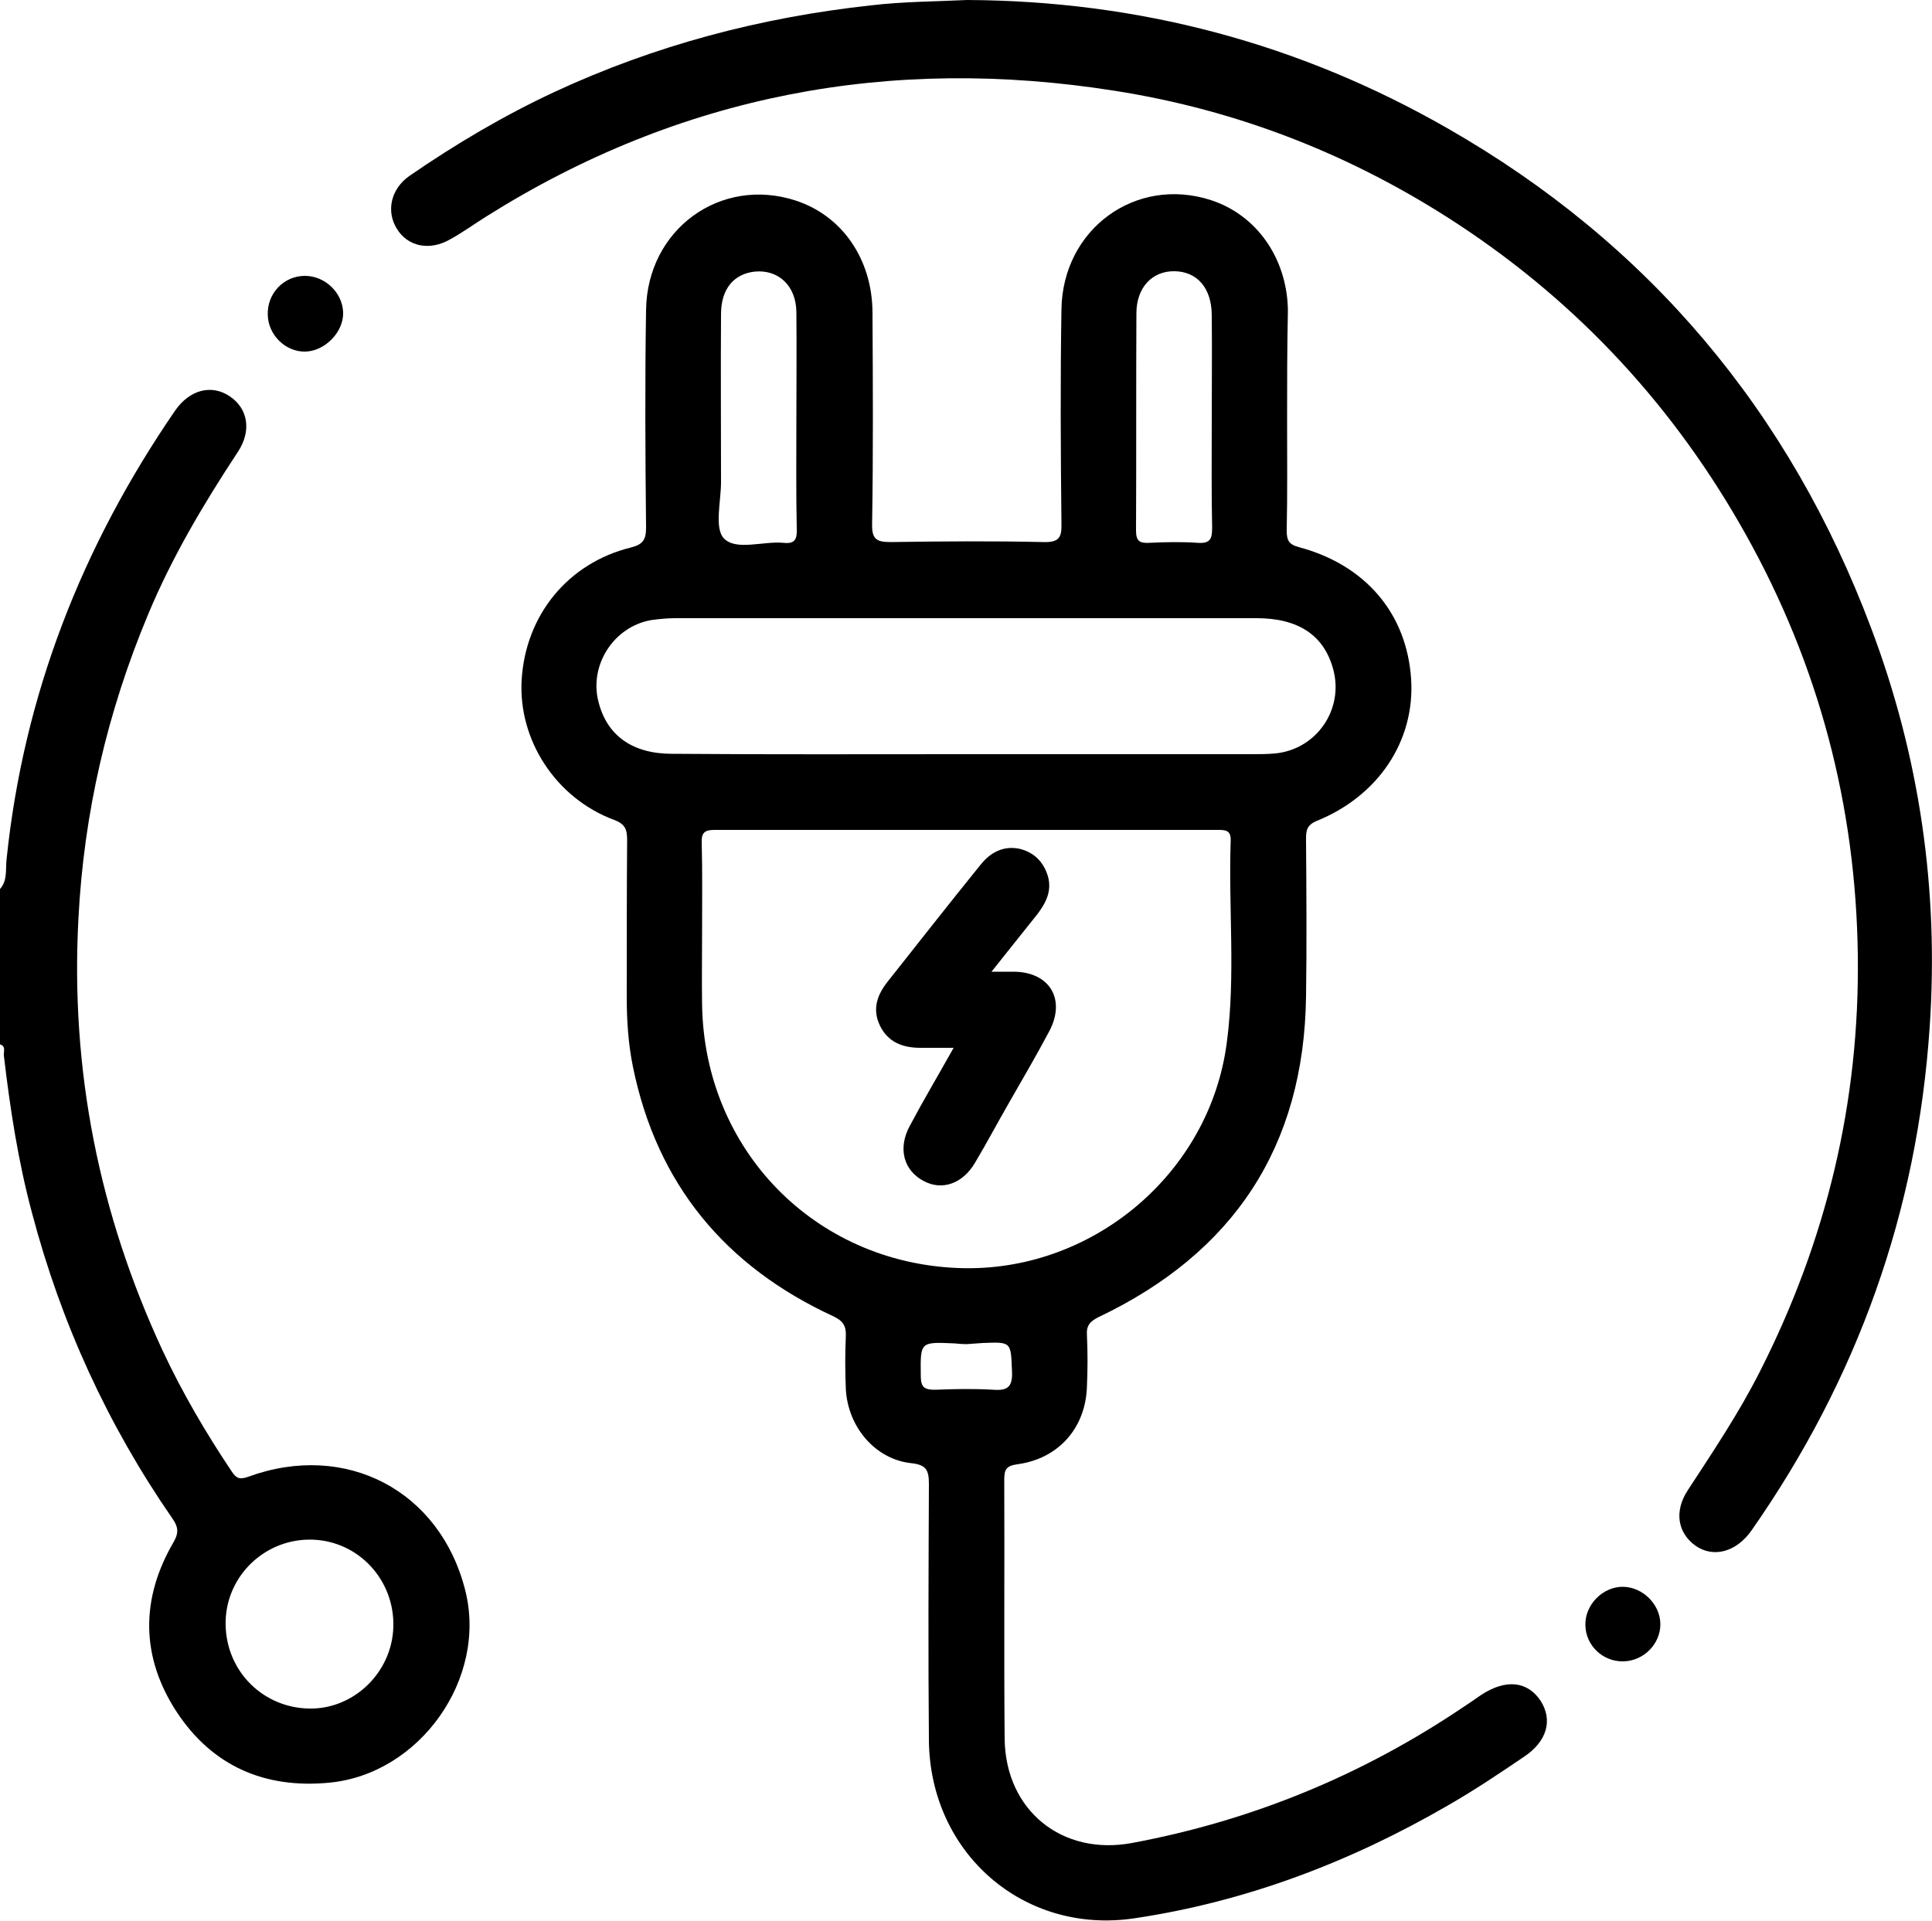<svg xmlns="http://www.w3.org/2000/svg" xmlns:xlink="http://www.w3.org/1999/xlink" id="Capa_1" x="0px" y="0px" viewBox="0 0 500 497.1" style="enable-background:new 0 0 500 497.1;" xml:space="preserve"><g>	<path d="M-307.9,1197.5c-0.9-2.3-3.3-2.1-5-2.9c-13-6.3-20.1-20.3-17.3-34.3c3-14.5,14.9-24.6,29.6-25.1  c11.2-0.4,11.2-0.4,11.2-11.6c0-97.6,0-195.2,0-292.8c0-8,0-8-7.9-8c-17.6-0.1-30.1-9.9-33.1-26.2c-3.3-17.5,9.8-35,27.7-36  c13.2-0.7,26.4-0.4,39.6-0.3c3.8,0,5.5-0.7,5.2-5c-0.4-4.8,1.5-10.6-0.6-14.4c-2.2-4.1-8.5-1-12.9-1.9c-8.4-1.6-14.1-6.2-16.8-14.2  c-2.7-8.2-0.6-15.6,5.7-21.7c2.3-2.3,5.3-3.8,7.1-6.7c-8.9-3.9-13.8-10.7-13.8-20.4c0-9.9,7.2-15.4,14.1-20.9  c-17.3-9.5-18.9-25.6-4.2-38c6.7-5.6,13.4-11.2,20-17c5.1-4.5,10.8-7.3,17.7-6.6c4.1,0.4,4.9-1.3,4.5-4.8c-0.2-2-0.2-4.1,0-6.1  c0.5-5.8,4.9-10,10.3-10c5.5,0,9.9,4.1,10.4,9.9c0.3,3.4-0.8,7.6,0.8,10c1.6,2.4,6.1,0.3,9.2,1.1c4.2,1,8,2.8,11.3,5.6  c6.9,6,14,11.8,21,17.7c14.7,12.4,13,28.6-3.9,37.9c18.3,19.5,18.4,30.7,0.3,41.8c1.2,2.5,3.7,3.6,5.7,5.4c7,6.4,9.7,14.2,6.6,23.1  c-3,8.7-9.6,13.2-18.9,14c-3.6,0.3-8.6-1.6-10.4,1c-1.8,2.7-0.7,7.4-0.8,11.2c-0.1,1.6,0.1,3.3,0,4.9c-0.3,2.9,0.8,3.9,3.7,3.9  c25.2-0.1,50.4-0.1,75.7,0c2.8,0,4.1-0.7,4-3.7c-0.2-5.1,1.4-10.8-0.5-15.1c-2.2-4.9-8.6-1.4-13.1-2.4c-8.3-1.9-14-6.3-16.5-14.4  c-2.5-7.8-0.7-14.9,5-20.8c2.4-2.4,5.1-4.6,7.7-6.9c-18.4-11.1-18.4-23.9,0-41.9c-8.2-4-13.4-10.1-13.7-19.5  c-0.2-6.3,2-11.6,6.7-15.7c8.3-7.2,16.7-14.3,25.1-21.3c4.6-3.8,10-5.5,15.8-5c3.6,0.3,4.6-1,4.3-4.4c-0.2-2.6-0.1-5.3,0.3-7.9  c0.9-5.2,5.2-8.8,10.3-8.5c5.3,0.3,10,3.2,9.5,8.3c-0.8,10,3,13.7,12.6,13.4c3.7-0.1,6.7,2.7,9.5,5.1c7,5.9,14,11.8,20.9,17.7  c14.4,12.3,12.7,28.2-4.4,37.8c6.6,5.8,13.9,11,13.9,21c0.1,9.9-4.9,16.3-14,20.6c2.4,2.1,4.5,3.9,6.6,5.8  c6.7,6.2,9.2,13.8,6.2,22.6c-3,8.8-9.6,13.2-18.7,14.1c-3.6,0.4-8.6-1.6-10.4,1.1c-1.8,2.7-0.8,7.4-0.8,11.2  c-0.1,8.6,0,8.6,8.7,8.6c23,0,46-0.1,68.9,0.1c4.6,0,6.1-1.1,5.7-5.7c-0.5-4.6,1.4-10.2-0.6-13.8c-2.1-3.8-8.2-1-12.4-1.7  c-8.7-1.5-14.6-6.2-17.2-14.4c-2.7-8.3-0.4-15.6,5.9-21.6c2.2-2.1,4.5-3.9,7.2-6.3c-9.2-4.3-14.2-11-14.1-20.6  c0-9.9,7.2-15.4,14.1-21c-17.5-9.7-18.9-25.6-3.8-38.4c6.2-5.2,12.5-10.4,18.6-15.8c5.5-5,11.6-8.2,19.2-7.5c3.3,0.3,4.4-0.8,4-4.1  c-0.3-2.4-0.2-4.9,0-7.3c0.5-5.4,4.9-9.4,10.2-9.4c5.2-0.1,9.8,3.8,10.4,9.2c0.4,3.6-1,8.2,0.8,10.6c1.9,2.7,7-0.1,10.3,1.5  c15.7,7.7,29.3,18.4,38.9,32.9c6.5,9.9,0.8,21.2-11.9,28.2c7,5.5,13.9,11.1,14.1,20.9c0.2,9.7-4.7,16.4-13.5,20.5  c1.3,2.7,3.8,3.9,5.7,5.6c7.1,6.3,9.7,14.2,6.6,23.1c-2.9,8.7-9.6,13.2-18.8,14c-3.6,0.3-8.6-1.6-10.4,0.9  c-1.8,2.6-0.7,7.4-0.8,11.2c0,0.4,0.1,0.8,0,1.2c-1,5.8,0.8,8.1,7.3,7.8c12.2-0.6,24.4-0.5,36.6,0c15.3,0.6,27.1,12.3,29,27.9  c1.7,14-7.9,28.6-21.9,32.8c-4.5,1.4-9.2,2-13.9,1.4c-5.1-0.6-5.8,1.5-5.8,6c0.2,43.1,0.1,86.2,0.1,129.3c0,55.9,0,111.8,0,167.8  c0,9.2,0,9.2,9.2,9.3c16,0.2,28.3,9.7,31.5,24.3c3.6,16.4-5.9,32.3-22.1,36.9c-0.9,0.3-2.1-0.1-2.5,1.2  C-6.9,1197.5-157.4,1197.5-307.9,1197.5z M-80.8,1176.7c71.2,0,142.3,0,213.5,0c2,0,4.1,0.1,6.1-0.1c5.3-0.7,9.4-5.3,9.4-10.3  c0-5.4-4.3-9.9-10-10.3c-2-0.2-4.1-0.1-6.1-0.1c-97.2,0-194.4,0-291.6,0c-10.1,0-15.4-3.8-15.2-10.8c0.2-6.8,5.1-10,15.2-10  c86.4,0,172.8-0.1,259.3,0.1c5.6,0,7-1.4,7-7c-0.2-72.6-0.1-145.2-0.1-217.8c0-27.5-0.1-54.9,0.1-82.4c0-4.1-0.7-5.8-5.2-5.5  c-7.3,0.4-14.6,0.3-22,0c-3.6-0.1-4.4,1.2-4.3,4.5c0.2,5.3,0.2,10.6,0,15.9c-0.2,6.7-4.5,10.9-10.7,10.7c-5.9-0.2-9.8-4.3-10-10.7  c-0.2-5.3-0.2-10.6,0-15.9c0.2-3.4-0.8-4.5-4.3-4.5c-38.8,0.1-77.7,0.1-116.5,0c-3.6,0-4.4,1.2-4.3,4.5c0.3,5.3,0.2,10.6,0,15.9  c-0.3,6.7-4.3,10.6-10.1,10.7c-6.1,0.1-10.3-4-10.6-10.9c-0.2-5.3-0.3-10.6,0-15.9c0.2-3.6-1.1-4.3-4.5-4.3  c-38.8,0.1-77.7,0.1-116.5,0c-3.1,0-4.3,0.7-4.1,4c0.3,5.3,0.2,10.6,0,15.9c-0.1,6.8-4.1,11.1-10.2,11.2  c-6.1,0.1-10.3-4.2-10.5-10.9c-0.1-5.3-0.3-10.6,0-15.9c0.2-3.6-1.1-4.4-4.5-4.3c-7.1,0.2-14.2,0.4-21.3,0  c-4.6-0.3-5.7,1.1-5.7,5.7c0.1,100.2,0.2,200.5,0,300.7c0,5.3,1.6,6.3,6.5,6.2c15-0.3,30.1-0.1,45.1-0.1c4.5,0,7.9,1.8,9.9,5.8  c1.7,3.5,1.5,7.1-0.8,10.4c-2.7,4-6.8,4.6-11.3,4.6c-26.6-0.1-53.3-0.1-79.9,0c-6.2,0-10.8,4.3-11,9.9c-0.3,5.8,4.3,10.4,10.8,10.8  c1.8,0.1,3.7,0,5.5,0C-222.8,1176.7-151.8,1176.7-80.8,1176.7z M-80.6,781c-71.2,0-142.3,0-213.5,0c-2.2,0-4.5-0.1-6.7,0.1  c-5.4,0.5-8.5,4-9.1,9.1c-0.6,5.2,1.9,9.1,7,10.7c2.1,0.7,4.4,0.8,6.6,0.8c143.5,0,287.1,0,430.6,0c2.2,0,4.5-0.1,6.6-0.8  c5.2-1.6,7.6-5.5,7.1-10.7c-0.5-5.1-3.6-8.6-9-9.1c-2.2-0.2-4.5-0.2-6.7-0.2C61.3,781-9.7,781-80.6,781z M-268.2,718.4  c27.7,0,54.5,0,82.3,0c-12.9-12.5-24.5-25.2-44.3-21c-3.3,0.7-6.9,0.2-10.3,0.1c-2.2-0.1-3.9,0.6-5.5,2  C-253.2,705.8-260.5,711.9-268.2,718.4z M23.6,718.2c27.4,0,54.3,0,82.1,0c-21.6-20.7-21.6-20.7-49.6-20.7c-1.6,0-3.3,0.1-4.9,0  c-2.4-0.2-4.2,0.7-6,2.3C38.2,705.9,31,711.9,23.6,718.2z M-40.6,718.3c-12.6-13.9-25.8-25-45.8-20.9c-2.7,0.6-5.7,0-8.5,0.1  c-1.2,0-2.6,0-3.5,0.7c-8,6.5-15.9,13.2-24.1,20.1C-94.6,718.3-67.8,718.3-40.6,718.3z M106.3,635c-8.1-6.8-14.9-12.6-21.8-18.3  c-1.2-1-2.2-2.3-4.1-2.3c-10.4,0-20.7,0-31.1,0c-0.7,0-1.6,0.3-2.2,0.7c-7.8,6.5-15.6,13.1-23.4,19.7  C51.1,634.5,78,635.3,106.3,635z M-185.1,676.6c-9.2-7.7-16.1-16.3-25-19.9c-7.9-3.2-18-0.8-27.1-0.8c-1.4,0-2.8-0.1-4.3,0  c-1,0.1-2.1,0.2-2.8,0.8c-7.9,6.5-15.7,13.2-24.9,21C-240.6,676.2-213.7,676.9-185.1,676.6z M-267.7,634.6  c27.4-0.1,54.3,0.7,82.4,0.3c-8.9-7.5-15.8-16.3-24.7-19.8c-8.3-3.2-18.8-0.8-28.3-0.9c-1,0-2-0.1-3,0c-1,0.1-2.2,0.1-2.9,0.6  C-252.1,621.4-259.9,628-267.7,634.6z M-121.8,634.6c26.7,0.1,53,0.6,79.2,0.5c0.5,0,1-0.2,2.5-0.6c-8.3-6.9-15.3-14.4-23.8-19.3  c-5.6-3.2-13.5-0.6-20.3-0.9c-3.4-0.1-6.9,0-10.3,0c-1.9,0-3.5,0.2-5,1.5C-107,622.1-114.4,628.3-121.8,634.6z M23.9,676.3  c27.1-0.2,54,0.7,81.6,0.2c-20.6-20.7-20.6-20.7-47.6-20.7c-2.4,0-4.9,0.1-7.3,0c-1.7-0.1-3.1,0.4-4.4,1.5  C38.7,663.7,31.3,670,23.9,676.3z M-121.9,676.3c27.3-0.1,54.1,0.6,81.6,0.3c-12.7-12.5-24.4-25.1-44.1-20.8  c-3.3,0.7-6.9,0.2-10.3,0.1c-1.9,0-3.5,0.3-5,1.6C-107.1,663.8-114.5,670.1-121.9,676.3z M-80.6,739.3c-10.8,0-10.8,0-10.8,10.2  c0,10.7,0,10.7,10.4,10.7c10.5,0,10.5,0,10.5-10.5C-70.5,739.3-70.5,739.3-80.6,739.3z M-237.1,749.3c0,10.9,0,10.9,10.6,10.9  c10.2,0,10.2,0,10.2-10c0-10.8,0-10.8-10.6-10.8C-237.1,739.3-237.1,739.3-237.1,749.3z M65.3,739.3c-10.8,0-10.8,0-10.8,10.6  c0,10.3,0,10.3,10,10.3c10.8,0,10.8,0,10.8-10.6C75.3,739.3,75.3,739.3,65.3,739.3z"></path>	<path d="M-80.9,1114.3c-34.6,0-69.1-0.1-103.7,0c-16.4,0.1-29.5-6-37.2-20.7c-7.8-14.8-6-29.3,3.2-43.1  c34.6-51.8,69.1-103.7,103.6-155.6c18.1-27.2,49.9-27.2,68,0c34.8,52.2,69.5,104.4,104.2,156.7c13,19.6,8.5,44.2-10.1,56.4  c-7,4.6-14.8,6.4-23.1,6.4C-11,1114.3-45.9,1114.3-80.9,1114.3z M-81.3,1093.4c34.8,0,69.5,0,104.3,0c7.8,0,14.5-2,18.5-9.3  c4.2-7.8,2.7-15.1-2.1-22.3C4.7,1010.1-29.7,958.2-64.3,906.3c-9.7-14.6-23.4-14.7-33.1-0.2c-34.5,51.9-69,103.8-103.6,155.6  c-4.8,7.2-6.6,14.3-2.4,22.2c4.2,7.9,11.4,9.6,19.6,9.6C-149.6,1093.4-115.5,1093.4-81.3,1093.4z"></path>	<path d="M-78.6,1020.5c-11.1,0-21-0.1-30.9,0c-4.8,0.1-9-0.9-11.6-5.2c-2.8-4.6-1.3-8.9,1.3-13.1c9.6-15.8,19-31.6,28.6-47.4  c4.3-7.2,9.8-9.3,15.5-6c5.7,3.3,6.6,9.6,2.2,16.9c-5.6,9.4-11.3,18.8-16.9,28.2c-1,1.7-2.7,3.1-2.4,5.7c10.2,0,20.3,0,30.3,0  c11.2,0.1,15.9,7.9,10.2,17.4c-9.7,16.4-19.6,32.7-29.4,49c-4,6.6-9.8,8.3-15.3,4.8c-5.3-3.4-6.3-9.1-2.5-15.5  C-92.8,1044.2-86,1032.9-78.6,1020.5z"></path></g><g>	<path d="M0,230.1c2-2.2,1.4-5.2,1.7-7.7c4.4-42.5,19.5-81,43.6-116.1c3.8-5.5,9.5-6.9,14.2-3.7c4.6,3.1,5.7,8.8,2.1,14.3  c-8.9,13.5-17.1,27.3-23.3,42.2c-10.5,25.1-16.6,51.3-18,78.6c-2.1,39.2,5.3,76.4,21.8,111.9c5.1,10.9,11.2,21.3,17.9,31.3  c1.2,1.8,2.1,2.1,4.3,1.3c25.2-9.2,49.6,3.6,56.1,29.4c5.8,22.9-11.8,47.6-35.2,49.8c-16.7,1.6-30.2-4.3-39.4-18.2  c-9.4-14.3-9.5-29.4-0.8-44.2c1.4-2.5,1-4-0.4-6C27.8,368.7,15.8,342.4,8.3,314c-3.6-13.4-5.7-27.1-7.3-40.8c-0.1-1,0.6-2.4-1-2.9  C0,256.9,0,243.5,0,230.1z M101.8,421c0.3-12.1-9-22.1-20.9-22.5c-12-0.4-22.1,9-22.5,20.9c-0.4,12.3,8.9,22.3,21.1,22.8  C91.3,442.7,101.5,433,101.8,421z"></path>	<path d="M333.1,108.4c0,9.6,0.1,19.2-0.1,28.9c0,2.5,0.5,3.6,3.1,4.3c17.3,4.6,28,17.2,29.1,34.2c1,15.9-8.4,30.2-24.5,36.7  c-2.6,1.1-2.7,2.6-2.7,4.8c0.1,13.5,0.2,27.1,0,40.6c-0.5,38.9-18.8,66.4-53.7,83c-2.2,1.1-3.2,2.2-3,4.7c0.2,4.4,0.2,8.8,0,13.2  c-0.3,10.8-7.4,18.8-18.1,20.2c-2.9,0.4-3.3,1.5-3.3,4c0.1,22.3-0.1,44.7,0.1,67c0.2,18.6,14.9,30.4,33,27  c31.1-5.8,59.7-17.6,85.9-35.3c1.5-1,3-2,4.4-3c6.4-4.2,12-3.6,15.4,1.5c3.2,5,1.7,10.5-4.3,14.5c-6.5,4.4-12.9,8.7-19.7,12.6  c-25.2,14.6-52.2,24.9-81.1,29.2c-28.7,4.3-52.9-16.9-53.2-46c-0.2-22.2-0.1-44.4,0-66.5c0-3.6-0.8-4.9-4.6-5.3  c-9.3-1-16.4-9.4-16.9-19.2c-0.2-4.6-0.2-9.1,0-13.7c0.1-2.6-0.7-3.9-3.2-5.1c-28-12.9-45.7-34.2-51.9-64.6  c-1.2-5.9-1.6-11.9-1.6-18c0-13.5,0-27.1,0.1-40.6c0-2.7-0.4-4.2-3.4-5.3c-15-5.6-24.8-20.6-23.9-36.2c1-16.8,12-30.3,28.3-34.3  c3.1-0.8,3.9-2,3.9-5.2c-0.2-18.8-0.3-37.5,0-56.3c0.3-20.9,19.3-34.6,38.7-28.3c12,3.9,19.8,15.1,19.9,28.9  c0.1,18.3,0.2,36.5-0.1,54.8c-0.1,4,1.2,4.7,4.8,4.7c13.2-0.2,26.4-0.3,39.6,0c4.1,0.1,4.7-1.3,4.6-4.9c-0.2-18.4-0.3-36.9,0-55.3  c0.3-20.9,19.3-34.6,38.7-28.3c11.7,3.8,19.5,14.8,19.9,28c0,0.3,0,0.7,0,1C333.1,90.2,333.1,99.3,333.1,108.4z M181.7,241  c0,6.4-0.1,12.7,0,19.1c0.6,37.5,29.1,66.7,66.4,68.1c34.3,1.3,65-24.3,69.4-58.4c2.3-17.3,0.4-34.8,1-52.2  c0.1-2.7-1.3-2.8-3.3-2.8c-43.4,0-86.8,0-130.3,0c-2.5,0-3.4,0.7-3.3,3.3C181.8,225.7,181.7,233.3,181.7,241z M249.6,195.2  c24.7,0,49.5,0,74.2,0c2.1,0,4.2,0,6.3-0.2c10.7-1.1,17.8-11.5,14.9-21.9c-2.4-8.7-9-13.1-19.8-13.1c-50.1,0-100.3,0-150.4,0  c-2.1,0-4.2,0.2-6.3,0.5c-9.7,1.7-16.1,11.7-13.6,21.2c2.2,8.7,8.8,13.4,19,13.4C199.1,195.3,224.4,195.2,249.6,195.2z M206.1,109  c0-9.4,0.1-18.9,0-28.3c-0.1-6.8-4.7-11-10.8-10.4c-5.4,0.6-8.7,4.5-8.7,11c-0.1,14.5,0,29,0,43.5c0,5-1.8,12,0.8,14.6  c3.2,3.2,10.1,0.6,15.4,1.1c2.9,0.3,3.5-0.9,3.4-3.6C206,127.6,206.1,118.3,206.1,109z M313.6,109.3c0-9.3,0.1-18.6,0-27.9  c-0.1-6.9-3.8-11.1-9.6-11.2c-5.8-0.1-9.9,4.2-9.9,10.9c-0.1,18.7,0,37.5-0.1,56.2c0,2.7,0.9,3.3,3.3,3.2c4.2-0.2,8.5-0.3,12.7,0  c3.2,0.2,3.7-1,3.7-3.9C313.5,127.5,313.6,118.4,313.6,109.3z M250.1,347.9c-0.9,0-2-0.1-3.1-0.2c-9-0.4-8.8-0.4-8.7,8.5  c0,3,1.1,3.5,3.7,3.5c5-0.2,10.1-0.3,15.1,0c3.8,0.3,5-0.9,4.8-4.8c-0.3-7.6-0.1-7.6-7.6-7.3C253,347.7,251.7,347.8,250.1,347.9z"></path>	<path d="M250.3,0c44.4,0.2,85.9,11.2,124.3,33.2c52.1,29.8,88.6,73.3,109.7,129.5c12.5,33.2,17.5,67.6,15.1,103.1  c-3.2,47.8-18.7,91.1-46.1,130.3c-4,5.7-10,7.2-14.6,3.9c-4.5-3.3-5.5-8.8-1.9-14.3c6.6-10.1,13.3-20.1,18.7-30.8  c17.2-33.9,25.8-69.7,25.3-107.7c-0.5-38.7-10.1-75-28.9-108.7c-18.3-32.8-43.1-59.8-74.6-80.5c-27.1-17.8-56.8-29.5-88.8-34.5  c-58.1-9.2-112.5,1-162.6,32.5c-3.2,2-6.2,4.2-9.5,6c-5.3,3-10.9,1.8-13.7-2.8c-2.8-4.5-1.6-10.3,3.3-13.7  c11.9-8.2,24.4-15.6,37.5-21.7c26-12.1,53.4-19.3,81.8-22.4C233.7,0.4,242,0.4,250.3,0z"></path>	<path d="M78.9,71.4c5.2,0,9.7,4.3,9.9,9.4c0.2,5.1-4.7,10.1-9.8,10.2c-5.1,0.1-9.6-4.3-9.7-9.5C69.1,75.9,73.5,71.4,78.9,71.4z"></path>	<path d="M420.1,430c-5.3,0.1-9.7-4.1-9.8-9.3c-0.2-5.3,4.5-10.1,9.8-10c5.1,0.1,9.6,4.6,9.6,9.7C429.7,425.5,425.4,429.9,420.1,430  z"></path>	<path d="M256.6,251.5c2.8,0,4.4,0,6,0c9.2,0.2,13.3,7.3,8.9,15.5c-3.3,6.2-6.8,12.2-10.3,18.3c-3,5.2-5.8,10.5-8.9,15.7  c-3.2,5.4-8.5,7.2-13.2,4.7c-5.2-2.7-6.8-8.4-3.7-14.2c3.5-6.6,7.3-13,11.4-20.3c-3.3,0-6,0-8.6,0c-4.5,0-8.4-1.4-10.5-5.8  c-2-4.2-0.7-7.9,2-11.3c8-10.1,15.9-20.2,24-30.2c2.6-3.3,6-5.1,10.2-4.2c3.7,0.9,6.2,3.4,7.3,7.1c1.1,3.9-0.6,7-2.8,9.9  C264.7,241.3,261,246,256.6,251.5z"></path></g></svg>